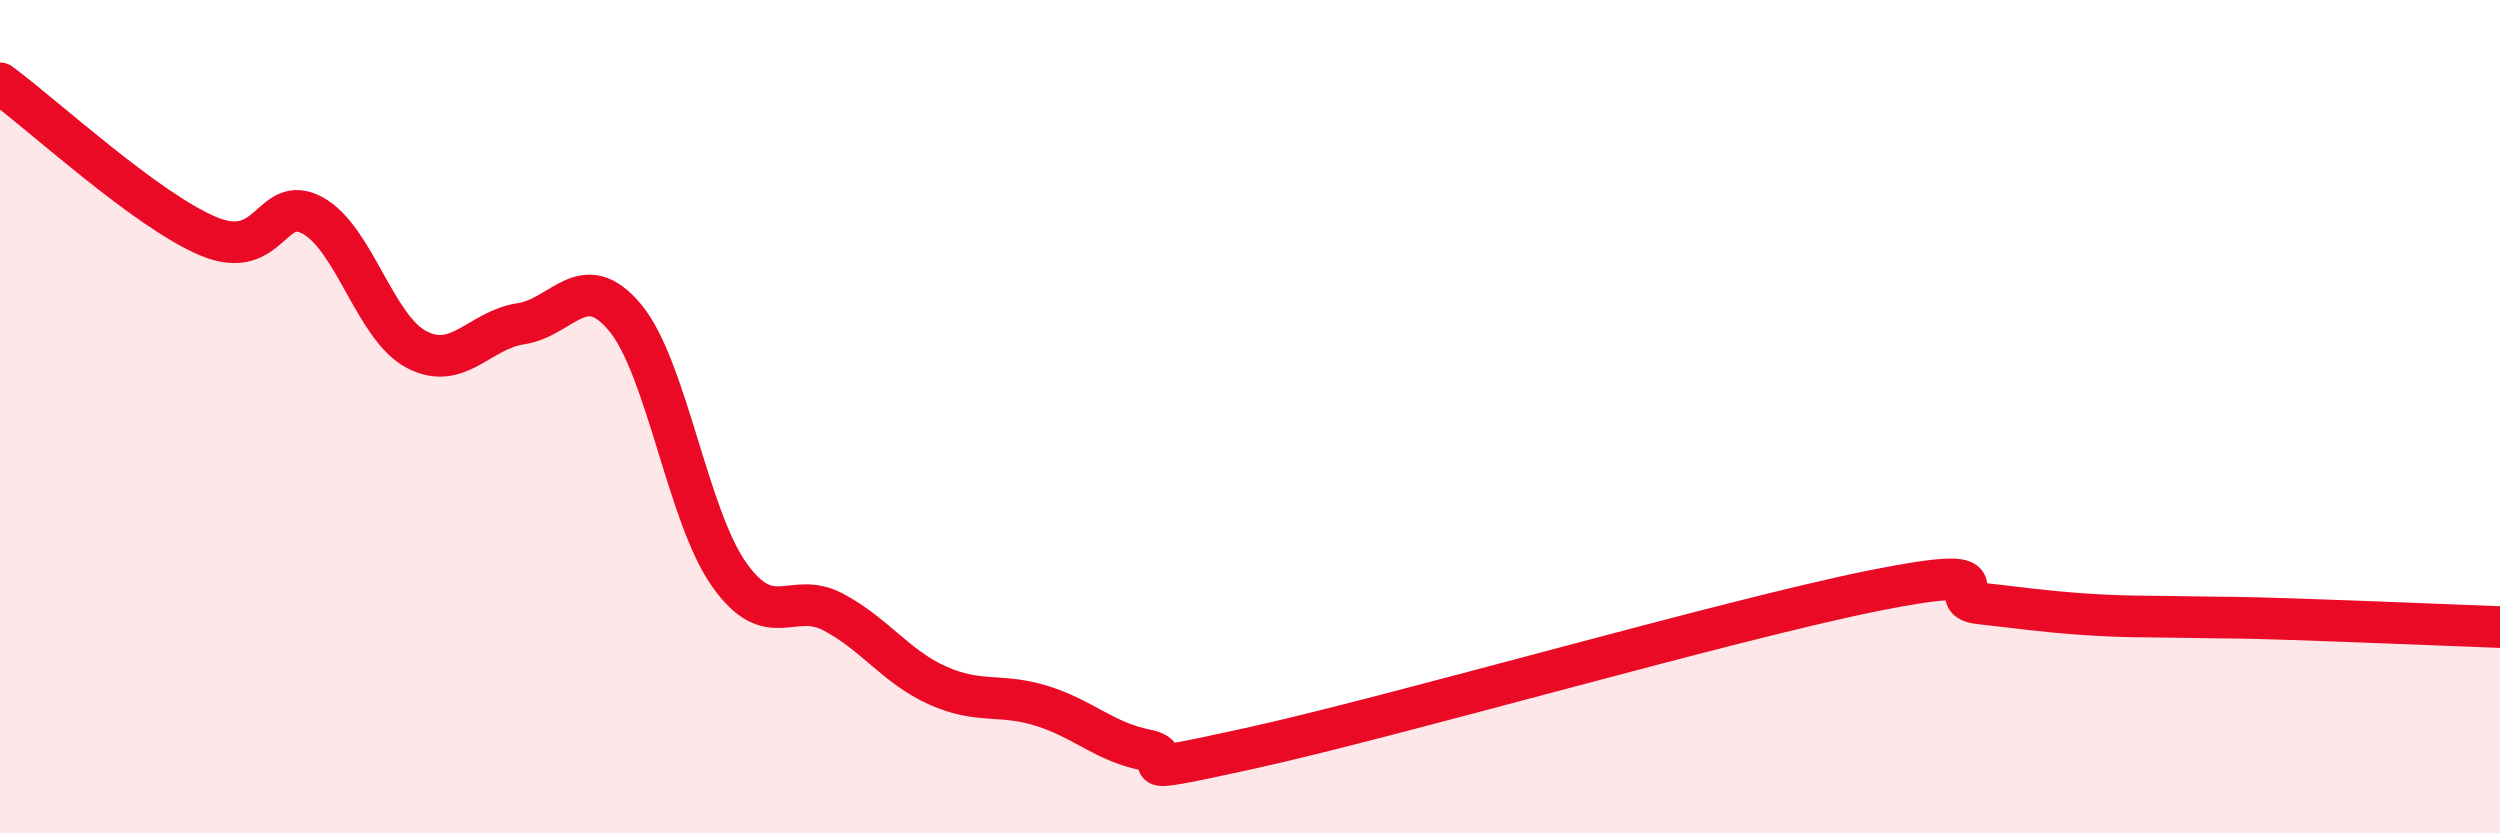 
    <svg width="60" height="20" viewBox="0 0 60 20" xmlns="http://www.w3.org/2000/svg">
      <path
        d="M 0,2 C 1,2.73 3.5,5.04 5,5.67 C 6.5,6.3 6.5,4.63 7.5,5.17 C 8.5,5.71 9,7.87 10,8.39 C 11,8.91 11.5,7.92 12.5,7.77 C 13.5,7.62 14,6.42 15,7.62 C 16,8.82 16.5,12.38 17.5,13.79 C 18.5,15.2 19,14.16 20,14.69 C 21,15.22 21.5,16 22.5,16.45 C 23.5,16.9 24,16.63 25,16.94 C 26,17.25 26.5,17.8 27.5,18 C 28.5,18.2 26.5,18.73 30,17.96 C 33.5,17.19 41.5,14.87 45,14.17 C 48.5,13.47 46.5,14.37 47.5,14.48 C 48.5,14.59 49,14.67 50,14.74 C 51,14.81 51.5,14.79 52.5,14.81 C 53.5,14.83 53.5,14.81 55,14.86 C 56.5,14.91 59,15.01 60,15.05L60 20L0 20Z"
        fill="#EB0A25"
        opacity="0.1"
        stroke-linecap="round"
        stroke-linejoin="round"
      />
      <path
        d="M 0,2 C 1,2.73 3.5,5.04 5,5.67 C 6.5,6.3 6.5,4.63 7.5,5.17 C 8.5,5.71 9,7.87 10,8.39 C 11,8.91 11.5,7.92 12.5,7.77 C 13.5,7.62 14,6.42 15,7.62 C 16,8.82 16.5,12.38 17.5,13.79 C 18.5,15.2 19,14.16 20,14.69 C 21,15.22 21.5,16 22.5,16.45 C 23.5,16.9 24,16.63 25,16.94 C 26,17.25 26.5,17.8 27.5,18 C 28.5,18.2 26.5,18.73 30,17.96 C 33.5,17.19 41.5,14.87 45,14.17 C 48.5,13.47 46.5,14.37 47.5,14.48 C 48.5,14.59 49,14.67 50,14.74 C 51,14.81 51.5,14.79 52.5,14.81 C 53.5,14.83 53.5,14.81 55,14.86 C 56.5,14.91 59,15.01 60,15.05"
        stroke="#EB0A25"
        stroke-width="1"
        fill="none"
        stroke-linecap="round"
        stroke-linejoin="round"
      />
    </svg>
  